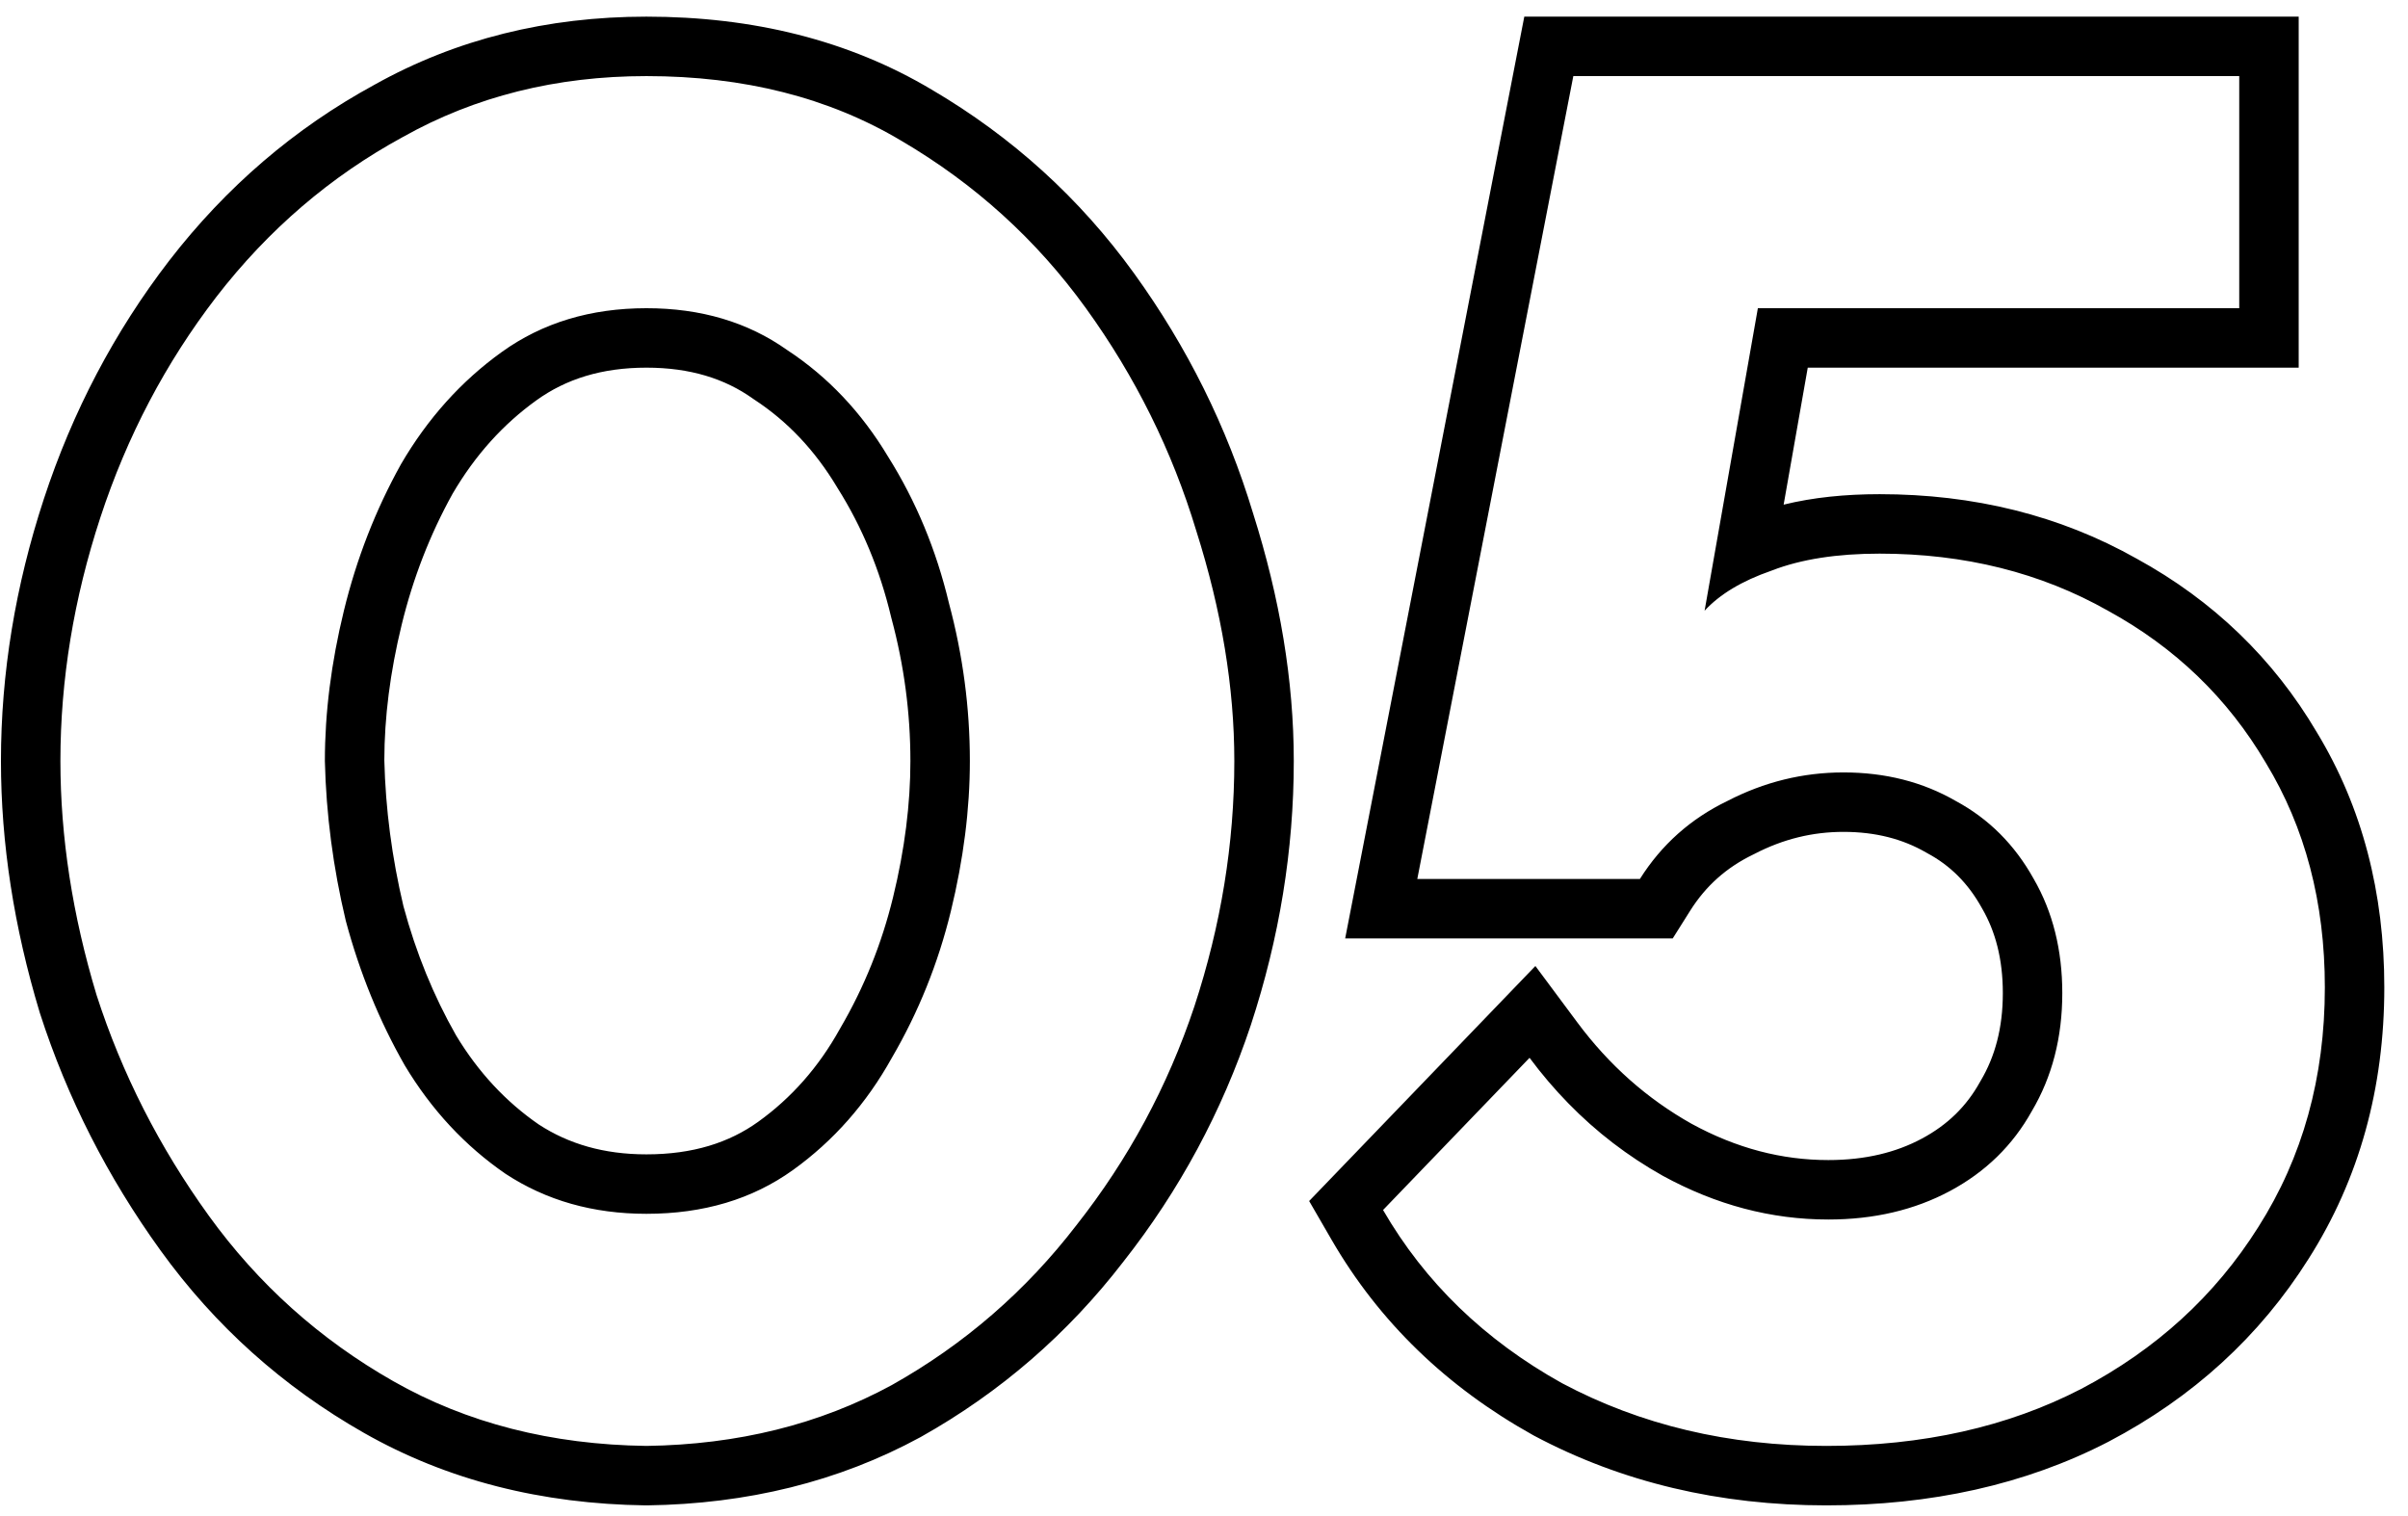 <?xml version="1.0" encoding="UTF-8"?> <svg xmlns="http://www.w3.org/2000/svg" width="81" height="51" viewBox="0 0 81 51" fill="none"> <path fill-rule="evenodd" clip-rule="evenodd" d="M21.744 50.64L21.717 50.64C18.222 50.593 15.046 49.797 12.243 48.202C9.52 46.653 7.234 44.604 5.402 42.067C3.619 39.597 2.263 36.935 1.344 34.086L1.338 34.068L1.333 34.05C0.471 31.192 0.032 28.373 0.032 25.6C0.032 22.647 0.517 19.706 1.475 16.785C2.44 13.845 3.846 11.167 5.694 8.765L5.698 8.76C7.608 6.291 9.906 4.316 12.585 2.857C15.338 1.314 18.407 0.56 21.744 0.56C25.328 0.56 28.551 1.354 31.338 3.014C34.047 4.604 36.322 6.668 38.149 9.197C39.939 11.675 41.275 14.367 42.15 17.265C43.054 20.117 43.52 22.898 43.52 25.6C43.52 28.593 43.036 31.555 42.076 34.48L42.073 34.489C41.105 37.391 39.675 40.047 37.786 42.445C35.916 44.872 33.644 46.84 30.979 48.336L30.967 48.343L30.955 48.349C28.208 49.843 25.132 50.593 21.771 50.64L21.744 50.64ZM36.208 41.216C37.957 38.997 39.28 36.544 40.176 33.856C41.072 31.125 41.52 28.373 41.52 25.6C41.52 23.125 41.093 20.544 40.24 17.856C39.429 15.168 38.192 12.672 36.528 10.368C34.864 8.064 32.794 6.187 30.32 4.736C27.888 3.285 25.029 2.56 21.744 2.56C18.714 2.56 15.984 3.243 13.552 4.608C11.12 5.931 9.029 7.723 7.28 9.984C5.573 12.203 4.272 14.677 3.376 17.408C2.48 20.139 2.032 22.869 2.032 25.6C2.032 28.16 2.437 30.784 3.248 33.472C4.101 36.117 5.36 38.592 7.024 40.896C8.688 43.2 10.757 45.056 13.232 46.464C15.706 47.872 18.544 48.597 21.744 48.64C24.816 48.597 27.568 47.915 30 46.592C32.432 45.227 34.501 43.435 36.208 41.216ZM29.872 15.36C28.976 13.867 27.845 12.672 26.48 11.776C25.157 10.837 23.578 10.368 21.744 10.368C19.866 10.368 18.245 10.859 16.88 11.84C15.514 12.821 14.384 14.08 13.488 15.616C12.634 17.152 11.994 18.795 11.568 20.544C11.141 22.293 10.928 23.979 10.928 25.6C10.97 27.392 11.205 29.184 11.632 30.976C12.101 32.725 12.762 34.347 13.616 35.84C14.512 37.333 15.642 38.549 17.008 39.488C18.373 40.384 19.952 40.832 21.744 40.832C23.664 40.832 25.306 40.341 26.672 39.36C28.037 38.379 29.146 37.12 30 35.584C30.896 34.048 31.557 32.405 31.984 30.656C32.41 28.907 32.624 27.221 32.624 25.6C32.624 23.808 32.389 22.037 31.92 20.288C31.493 18.496 30.81 16.853 29.872 15.36ZM18.123 37.827C19.127 38.481 20.311 38.832 21.744 38.832C23.307 38.832 24.526 38.439 25.505 37.736C26.62 36.934 27.535 35.903 28.251 34.613L28.262 34.594L28.272 34.576C29.07 33.209 29.659 31.746 30.041 30.182C30.434 28.571 30.624 27.045 30.624 25.6C30.624 23.985 30.413 22.388 29.988 20.806L29.981 20.779L29.974 20.751C29.596 19.163 28.996 17.724 28.178 16.424L28.167 16.407L28.157 16.389C27.405 15.136 26.48 14.168 25.382 13.448L25.352 13.428L25.322 13.407C24.381 12.739 23.22 12.368 21.744 12.368C20.234 12.368 19.033 12.755 18.047 13.464C16.928 14.268 15.987 15.306 15.226 16.606C14.466 17.976 13.894 19.445 13.511 21.018C13.12 22.62 12.93 24.138 12.928 25.576C12.968 27.207 13.182 28.843 13.571 30.485C13.995 32.059 14.587 33.505 15.341 34.829C16.092 36.074 17.019 37.065 18.123 37.827ZM51.582 48.284L51.565 48.275C48.667 46.66 46.392 44.469 44.792 41.706L44.037 40.402L51.647 32.496L53.056 34.391C54.129 35.834 55.408 36.964 56.9 37.803C58.414 38.63 59.939 39.024 61.499 39.024C62.75 39.024 63.783 38.766 64.65 38.301C65.517 37.837 66.15 37.211 66.598 36.405L66.612 36.38L66.626 36.356C67.106 35.548 67.371 34.585 67.371 33.408C67.371 32.261 67.121 31.334 66.678 30.567L66.67 30.553L66.662 30.539C66.199 29.705 65.595 29.112 64.838 28.705L64.813 28.691L64.787 28.676C64.011 28.229 63.104 27.984 62.011 27.984C60.972 27.984 59.985 28.224 59.026 28.72L59.001 28.733L58.976 28.745C58.074 29.181 57.379 29.802 56.855 30.634L56.267 31.568H45.249L51.274 0.56H77.323V12.368H60.809L59.998 16.976C60.991 16.732 62.075 16.624 63.227 16.624C66.39 16.624 69.291 17.334 71.879 18.796C74.44 20.2 76.471 22.153 77.935 24.637C79.466 27.161 80.203 30.042 80.203 33.216C80.203 36.589 79.367 39.655 77.653 42.35C76.006 44.963 73.754 47.012 70.941 48.49L70.93 48.496C68.128 49.946 64.945 50.64 61.435 50.64C57.854 50.64 54.561 49.87 51.599 48.294L51.582 48.284ZM75.963 41.28C77.456 38.933 78.203 36.245 78.203 33.216C78.203 30.357 77.541 27.84 76.219 25.664C74.939 23.488 73.168 21.781 70.907 20.544C68.645 19.264 66.085 18.624 63.227 18.624C61.791 18.624 60.584 18.812 59.608 19.189C59.598 19.192 59.589 19.196 59.579 19.2C58.597 19.541 57.851 19.989 57.339 20.544L59.131 10.368H75.323V2.56H52.923L47.675 29.568H55.163C55.888 28.416 56.869 27.541 58.107 26.944C59.344 26.304 60.645 25.984 62.011 25.984C63.419 25.984 64.677 26.304 65.787 26.944C66.896 27.541 67.771 28.416 68.411 29.568C69.051 30.677 69.371 31.957 69.371 33.408C69.371 34.901 69.029 36.224 68.347 37.376C67.707 38.528 66.789 39.424 65.595 40.064C64.4 40.704 63.035 41.024 61.499 41.024C59.579 41.024 57.723 40.533 55.931 39.552C54.756 38.893 53.697 38.081 52.754 37.114C52.292 36.641 51.857 36.131 51.451 35.584L46.523 40.704C47.931 43.136 49.936 45.077 52.539 46.528C55.184 47.936 58.149 48.64 61.435 48.64C64.677 48.64 67.536 48 70.011 46.72C72.528 45.397 74.512 43.584 75.963 41.28Z" fill="black"></path> </svg> 